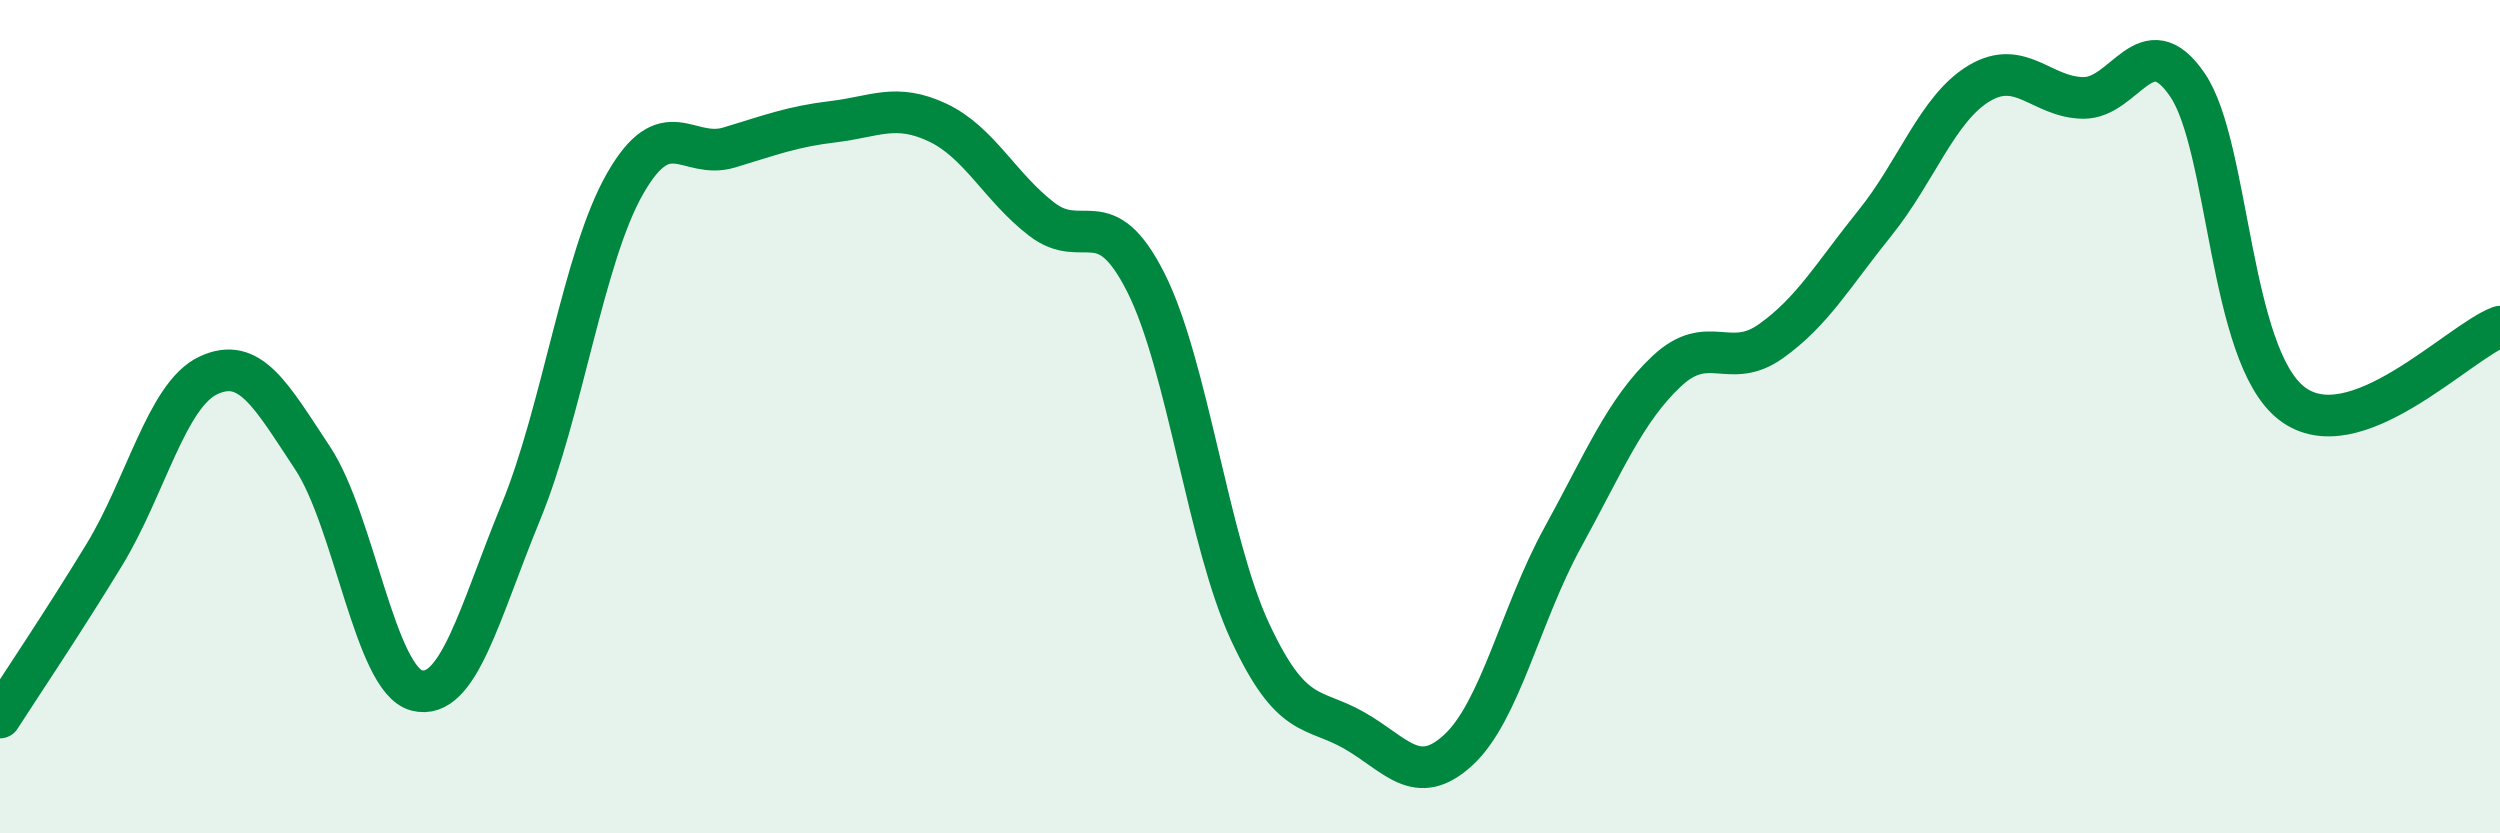 
    <svg width="60" height="20" viewBox="0 0 60 20" xmlns="http://www.w3.org/2000/svg">
      <path
        d="M 0,17.22 C 0.5,16.44 1.5,14.96 2.5,13.32 C 3.5,11.68 4,9.48 5,9.01 C 6,8.54 6.5,9.48 7.5,10.99 C 8.5,12.5 9,16.31 10,16.57 C 11,16.83 11.5,14.72 12.5,12.29 C 13.5,9.86 14,6.16 15,4.41 C 16,2.66 16.5,3.84 17.5,3.54 C 18.5,3.24 19,3.04 20,2.92 C 21,2.8 21.5,2.47 22.5,2.94 C 23.5,3.41 24,4.49 25,5.26 C 26,6.03 26.5,4.8 27.5,6.78 C 28.5,8.76 29,13.01 30,15.16 C 31,17.31 31.5,16.96 32.5,17.53 C 33.5,18.1 34,18.92 35,18 C 36,17.08 36.5,14.73 37.5,12.91 C 38.5,11.09 39,9.85 40,8.91 C 41,7.97 41.5,8.9 42.5,8.19 C 43.5,7.48 44,6.59 45,5.35 C 46,4.11 46.5,2.6 47.5,2 C 48.5,1.4 49,2.34 50,2.35 C 51,2.36 51.5,0.57 52.5,2.04 C 53.5,3.51 53.5,8.52 55,9.68 C 56.5,10.84 59,8.21 60,7.84L60 20L0 20Z"
        fill="#008740"
        opacity="0.1"
        stroke-linecap="round"
        stroke-linejoin="round"
      />
      <path
        d="M 0,17.22 C 0.5,16.44 1.5,14.96 2.5,13.32 C 3.5,11.68 4,9.48 5,9.01 C 6,8.54 6.5,9.48 7.5,10.99 C 8.5,12.5 9,16.31 10,16.57 C 11,16.83 11.5,14.72 12.5,12.29 C 13.5,9.86 14,6.16 15,4.41 C 16,2.66 16.5,3.84 17.5,3.54 C 18.5,3.24 19,3.04 20,2.92 C 21,2.8 21.5,2.47 22.5,2.94 C 23.5,3.41 24,4.49 25,5.26 C 26,6.03 26.5,4.8 27.5,6.78 C 28.5,8.76 29,13.01 30,15.16 C 31,17.31 31.5,16.96 32.5,17.53 C 33.5,18.1 34,18.92 35,18 C 36,17.08 36.5,14.73 37.5,12.91 C 38.5,11.09 39,9.85 40,8.91 C 41,7.97 41.5,8.9 42.5,8.19 C 43.5,7.48 44,6.59 45,5.35 C 46,4.11 46.5,2.6 47.5,2 C 48.5,1.4 49,2.34 50,2.35 C 51,2.36 51.5,0.57 52.5,2.04 C 53.5,3.51 53.5,8.52 55,9.68 C 56.5,10.84 59,8.21 60,7.84"
        stroke="#008740"
        stroke-width="1"
        fill="none"
        stroke-linecap="round"
        stroke-linejoin="round"
      />
    </svg>
  